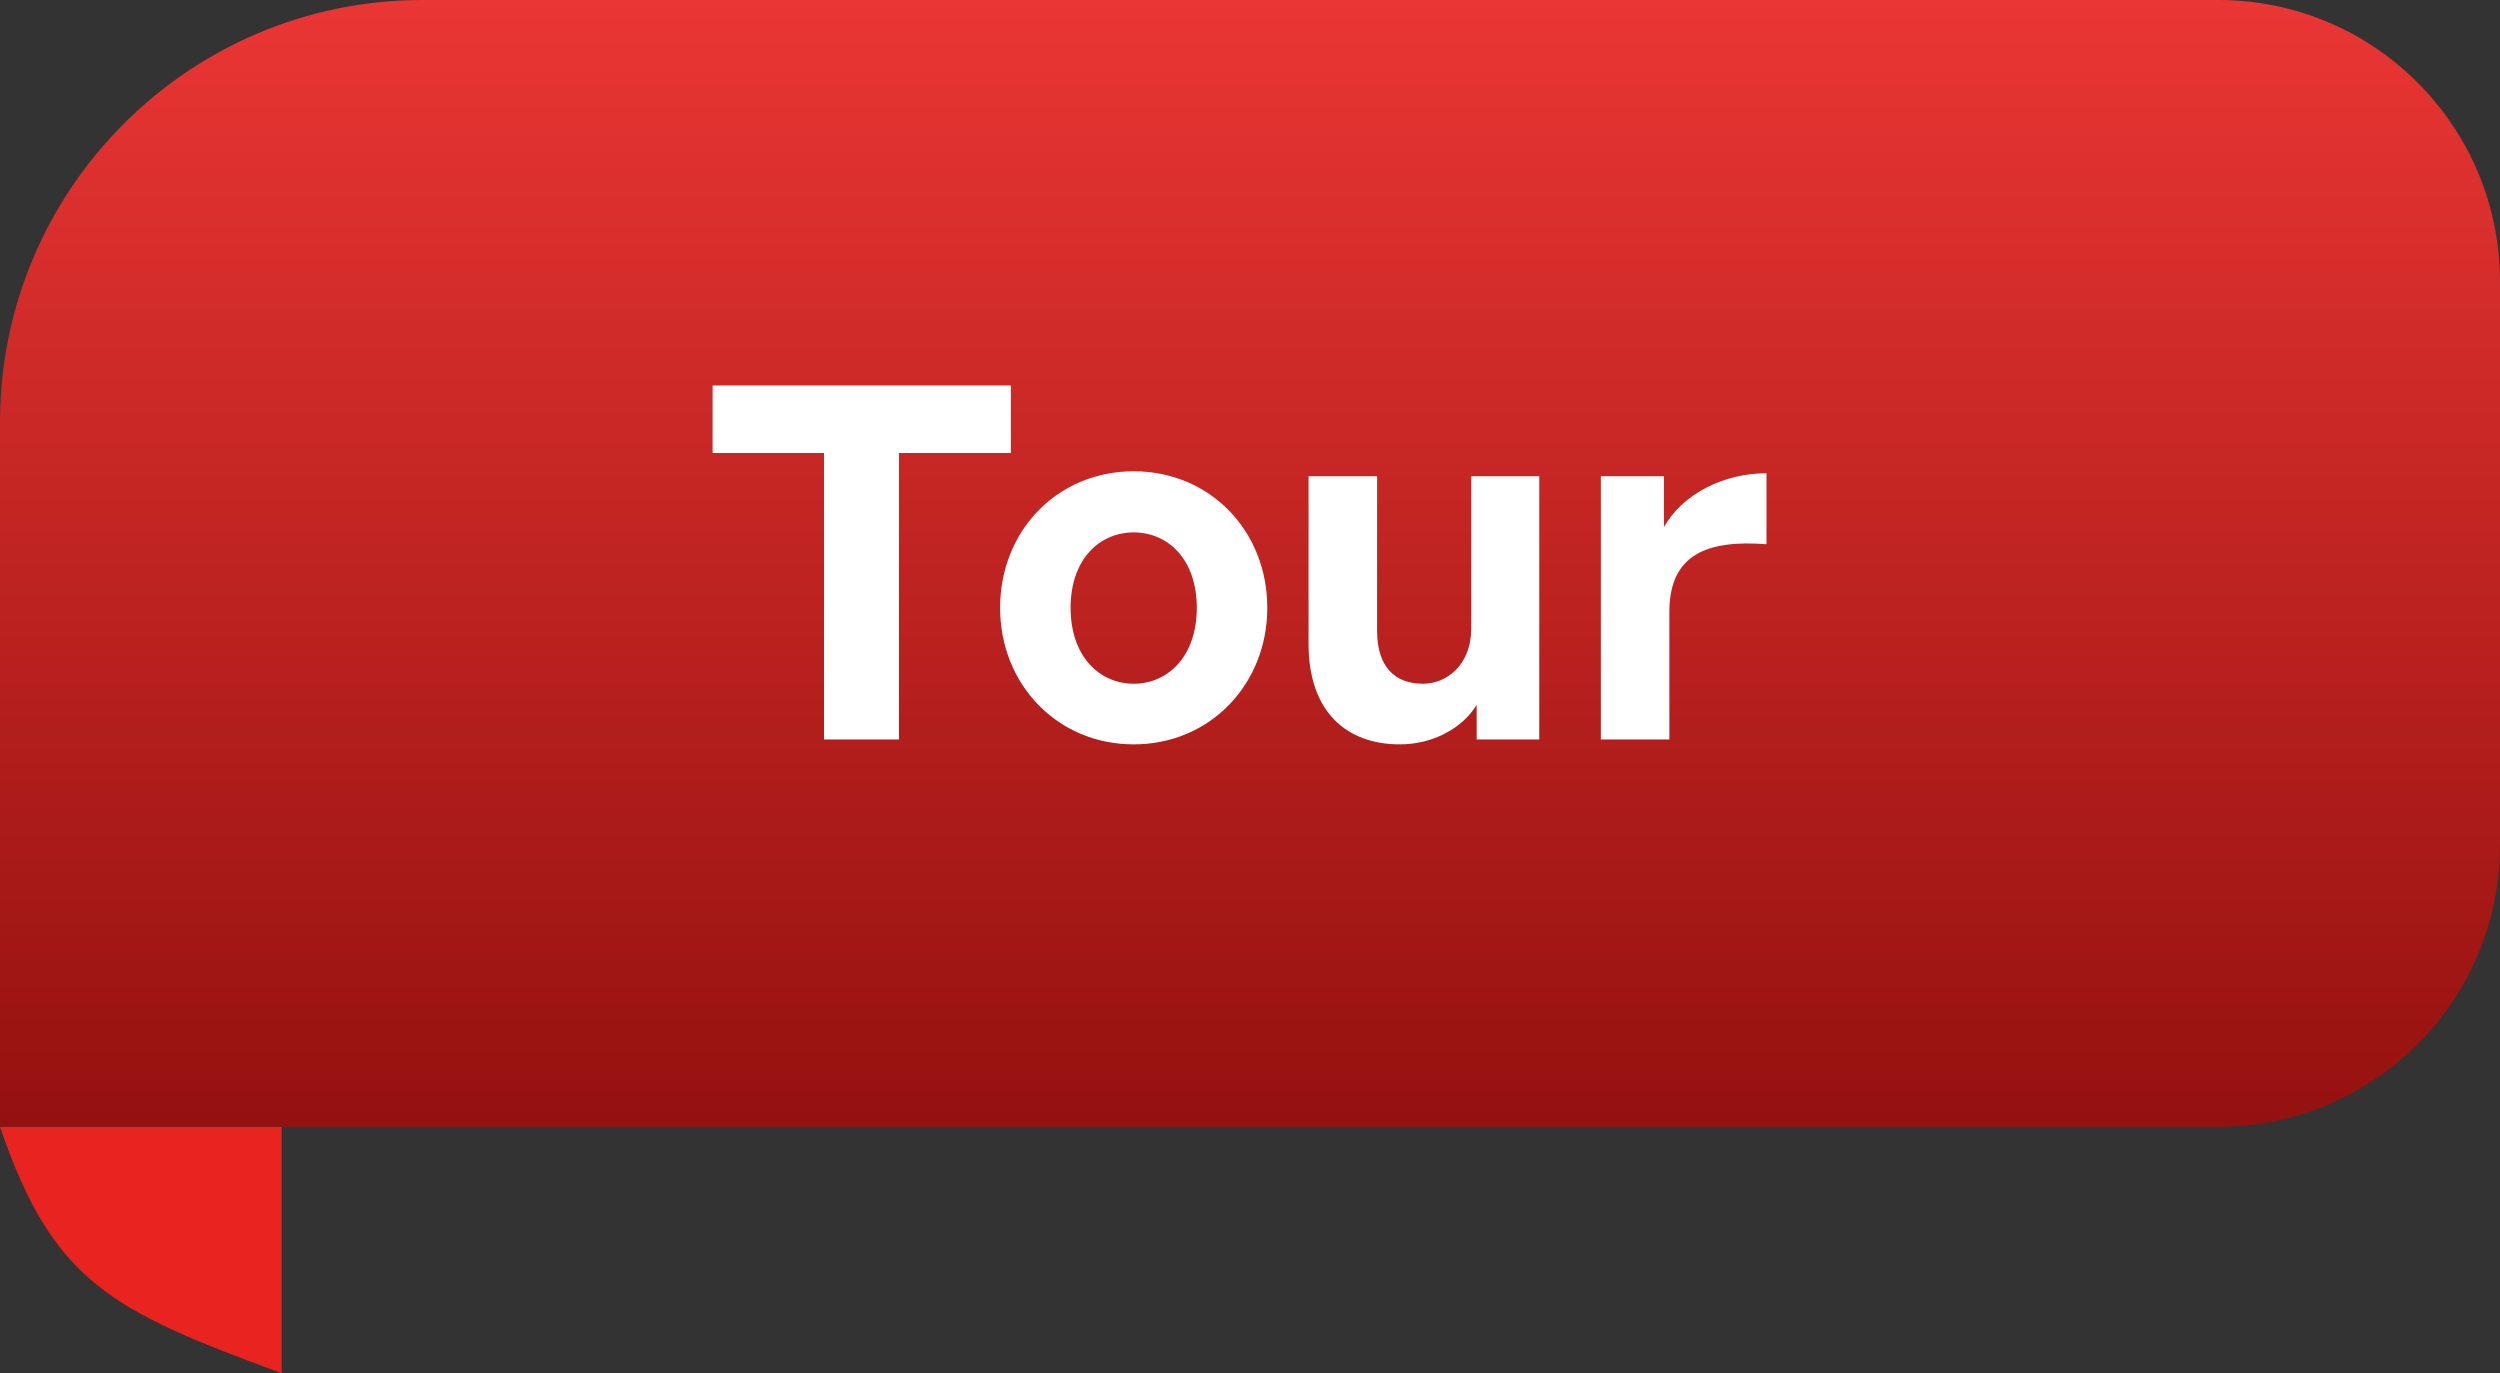 <svg width="71" height="39" viewBox="0 0 71 39" fill="none" xmlns="http://www.w3.org/2000/svg">
<rect x="0" y="0" width="71" height="39" fill="#333333" stroke="none"/>
<path d="M8 39C3.204 37.233 1.506 36.438 0 32H8V39Z" fill="#E82320"/>
<path d="M0 12C0 5.373 5.373 0 12 0H63C67.418 0 71 3.582 71 8V24C71 28.418 67.418 32 63 32H0V12Z" fill="url(#paint0_linear_1672_3180)"/>
<path d="M25.53 21H23.402V12.866H20.238V10.948H28.708V12.866H25.53V21ZM32.197 21.14C30.027 21.14 28.403 19.432 28.403 17.262C28.403 15.078 30.027 13.384 32.197 13.384C34.367 13.384 35.991 15.078 35.991 17.262C35.991 19.432 34.367 21.14 32.197 21.14ZM32.197 19.418C33.163 19.418 33.989 18.648 33.989 17.262C33.989 15.876 33.163 15.12 32.197 15.12C31.231 15.12 30.405 15.876 30.405 17.262C30.405 18.648 31.231 19.418 32.197 19.418ZM41.783 17.85V13.524H43.715V21H41.937V20.02C41.531 20.678 40.705 21.14 39.753 21.14C38.255 21.14 37.163 20.23 37.163 18.284V13.524H39.109V17.906C39.109 18.956 39.627 19.418 40.411 19.418C41.111 19.418 41.783 18.858 41.783 17.85ZM47.41 17.374V21H45.464V13.524H47.256V14.966C47.802 14.014 48.964 13.44 50.168 13.44V15.456C48.516 15.33 47.41 15.722 47.41 17.374Z" fill="white"/>
<defs>
<linearGradient id="paint0_linear_1672_3180" x1="35.5" y1="0" x2="35.5" y2="32" gradientUnits="userSpaceOnUse">
<stop stop-color="#EA3634"/>
<stop offset="1" stop-color="#94110F"/>
</linearGradient>
</defs>
</svg>
